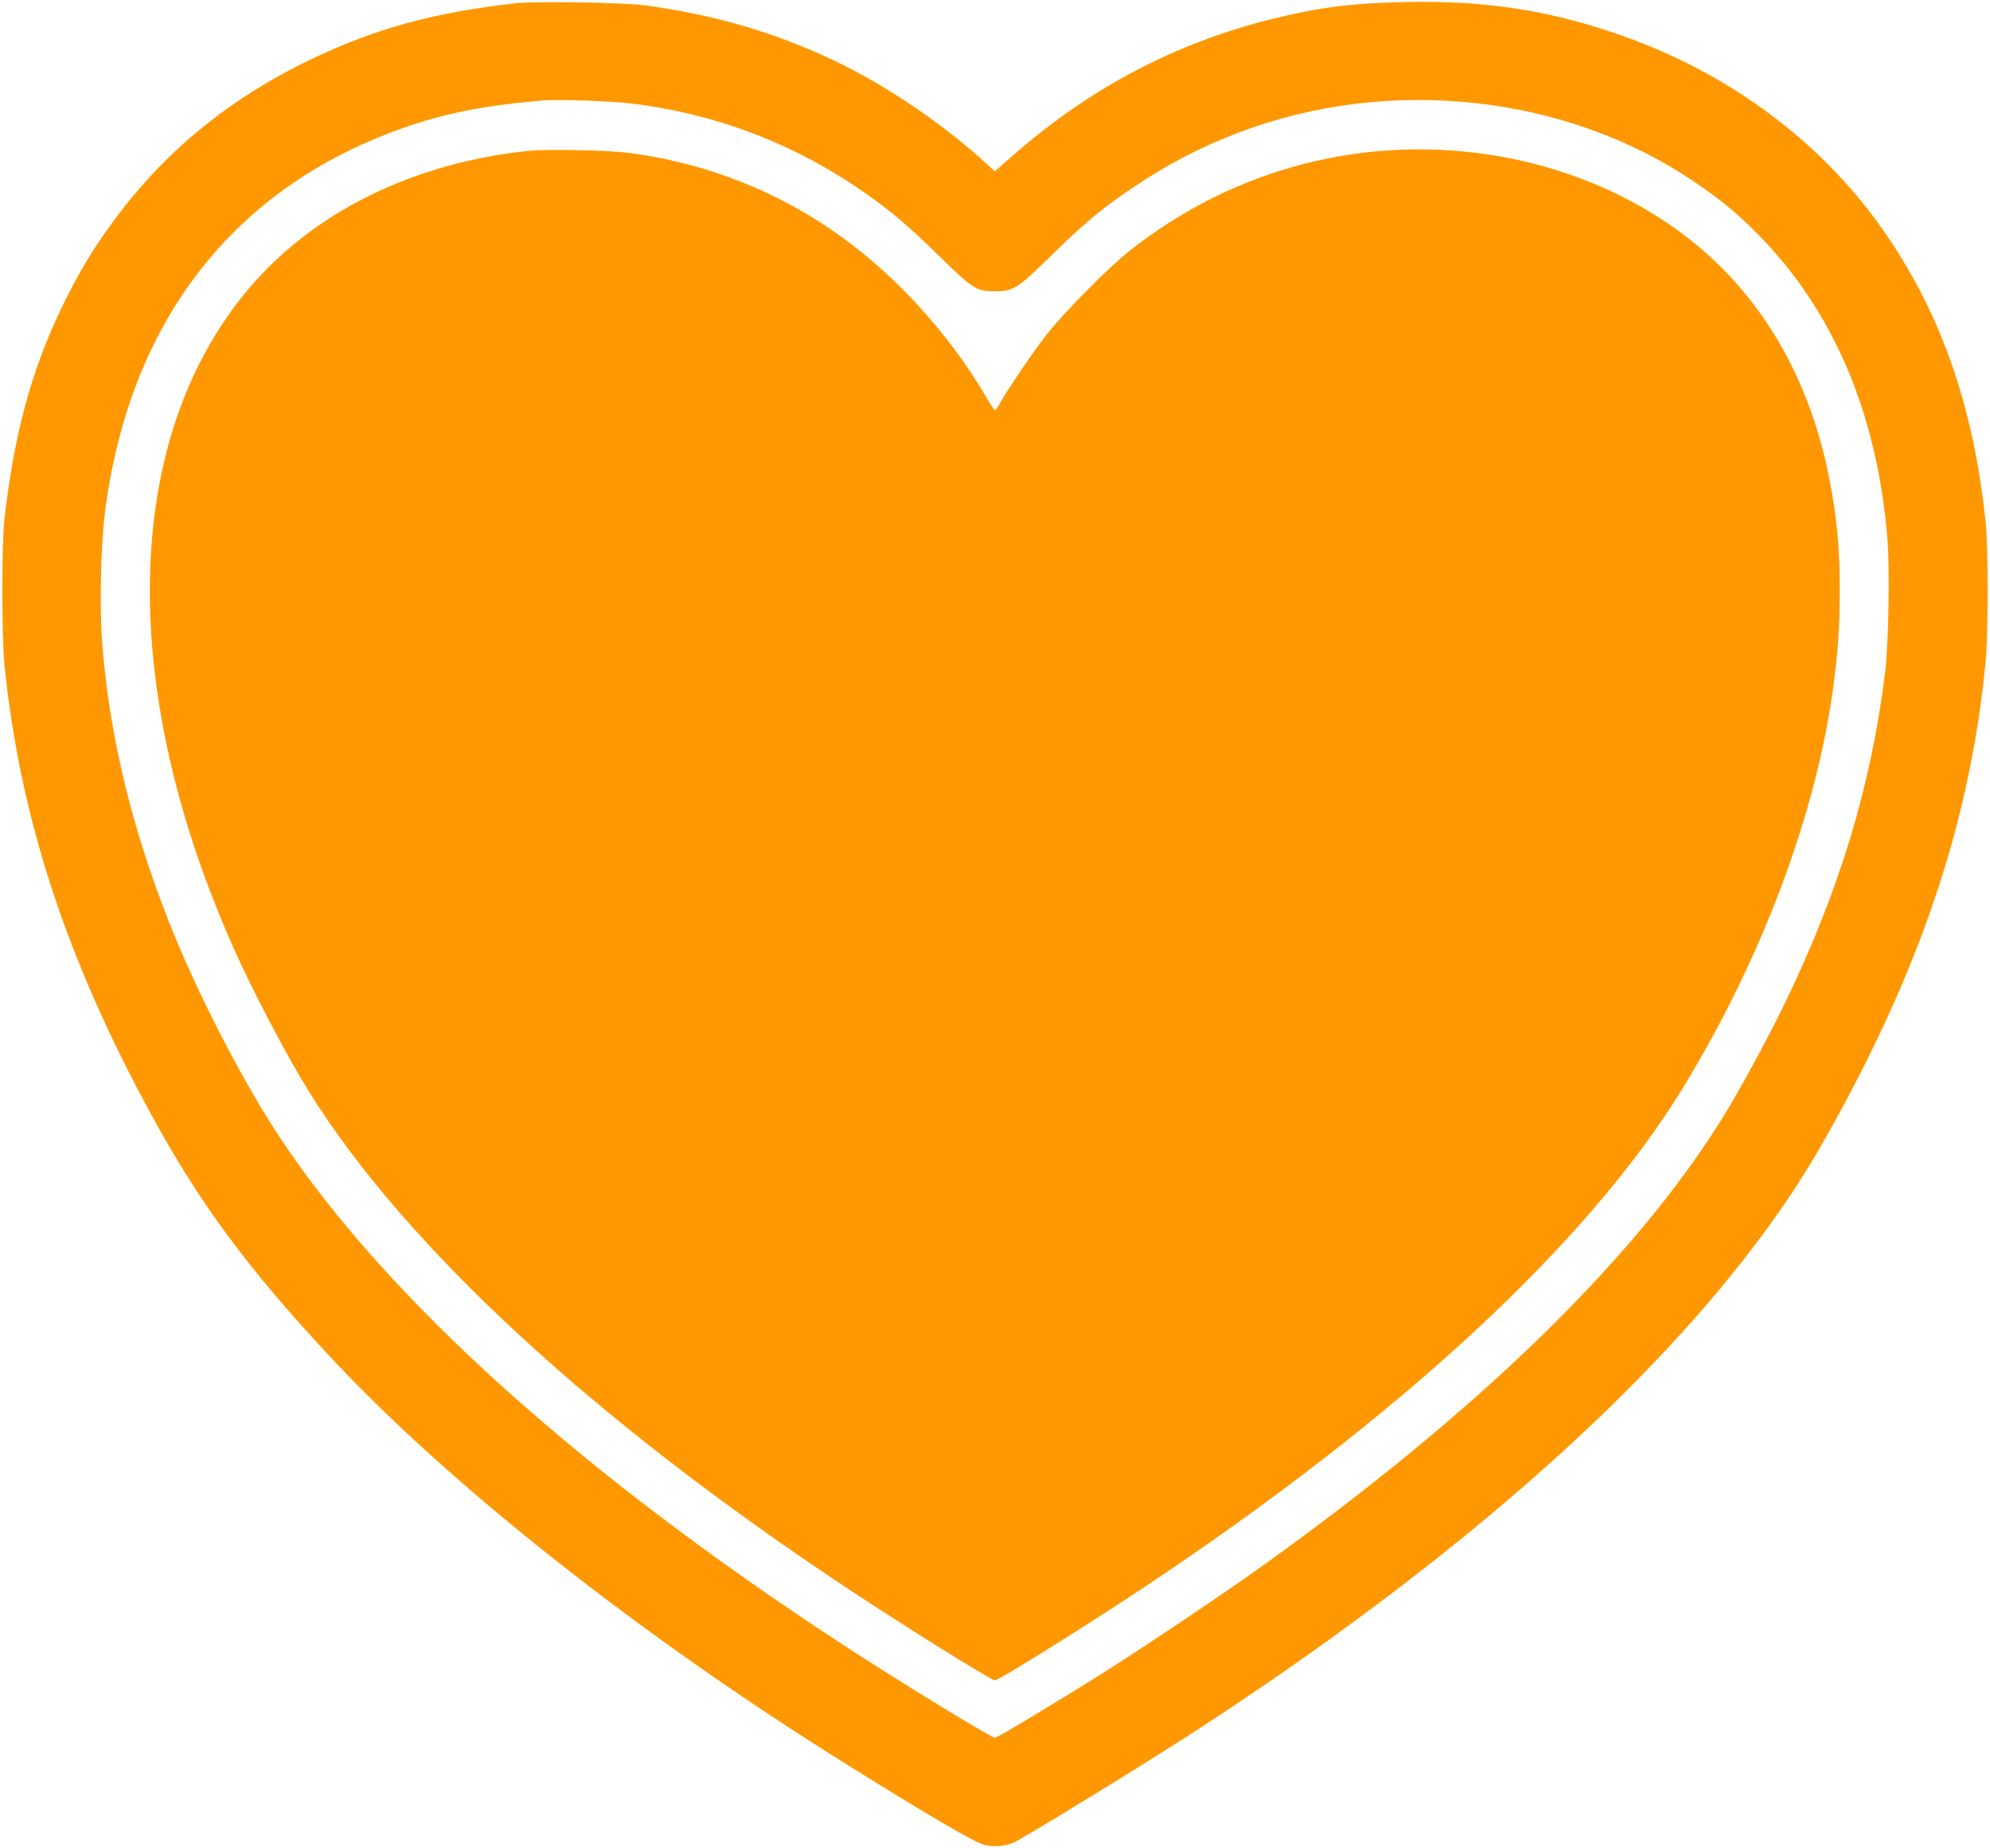 <?xml version="1.0" standalone="no"?>
<!DOCTYPE svg PUBLIC "-//W3C//DTD SVG 20010904//EN"
 "http://www.w3.org/TR/2001/REC-SVG-20010904/DTD/svg10.dtd">
<svg version="1.0" xmlns="http://www.w3.org/2000/svg"
 width="1280pt" height="1189pt" viewBox="0 0 1280 1189"
 preserveAspectRatio="xMidYMid meet">
<g transform="translate(0,1189) scale(0.1,-0.1)"
fill="#ff9800" stroke="none">
<path d="M3315 11869 c-528 -60 -902 -163 -1320 -363 -510 -245 -920 -578
-1245 -1011 -126 -169 -205 -294 -301 -479 -229 -443 -354 -877 -421 -1471
-17 -152 -17 -751 0 -925 98 -982 398 -1901 948 -2906 309 -567 619 -986 1148
-1553 772 -828 1995 -1794 3316 -2618 544 -340 837 -511 896 -523 60 -13 128
-7 181 15 66 28 866 519 1203 739 1575 1027 2810 2103 3571 3111 209 278 344
487 518 804 565 1028 868 1955 963 2946 17 182 17 728 0 895 -79 760 -297
1372 -678 1906 -385 539 -949 962 -1604 1204 -483 178 -910 248 -1449 237
-351 -8 -545 -32 -854 -108 -624 -154 -1178 -445 -1675 -882 l-113 -99 -77 70
c-279 251 -634 489 -960 644 -386 182 -766 293 -1217 354 -131 18 -709 27
-830 13z m748 -645 c620 -76 1185 -314 1682 -711 61 -48 196 -171 300 -274
215 -211 238 -224 360 -223 114 1 141 18 359 232 215 211 337 312 541 447 224
149 423 251 668 344 966 366 2100 242 2927 -320 163 -111 269 -197 396 -325
492 -492 777 -1157 844 -1967 16 -192 8 -673 -14 -857 -90 -734 -293 -1406
-646 -2135 -117 -242 -303 -582 -417 -763 -569 -902 -1559 -1863 -2939 -2853
-238 -171 -755 -518 -1019 -685 -292 -184 -691 -424 -705 -424 -24 0 -618 364
-984 603 -1677 1096 -2925 2220 -3611 3252 -244 366 -544 950 -722 1404 -235
598 -373 1170 -423 1746 -22 257 -13 686 21 925 158 1134 760 1952 1734 2358
343 143 635 209 1085 246 89 8 443 -5 563 -20z"/>
<path d="M3405 10920 c-746 -76 -1392 -395 -1811 -894 -808 -964 -841 -2559
-88 -4243 122 -274 345 -698 484 -920 620 -993 1830 -2110 3454 -3187 391
-259 931 -596 955 -596 26 0 572 341 962 600 1650 1098 2858 2218 3466 3215
502 822 850 1747 962 2555 33 241 44 394 44 640 0 258 -11 398 -49 625 -126
757 -488 1353 -1055 1737 -684 464 -1594 600 -2421 362 -376 -108 -720 -285
-1038 -534 -139 -109 -433 -406 -544 -550 -86 -111 -248 -350 -296 -437 -13
-24 -27 -43 -30 -43 -4 0 -34 46 -67 103 -227 384 -561 753 -913 1008 -398
290 -863 476 -1361 544 -136 19 -527 27 -654 15z"/>
</g>
</svg>
